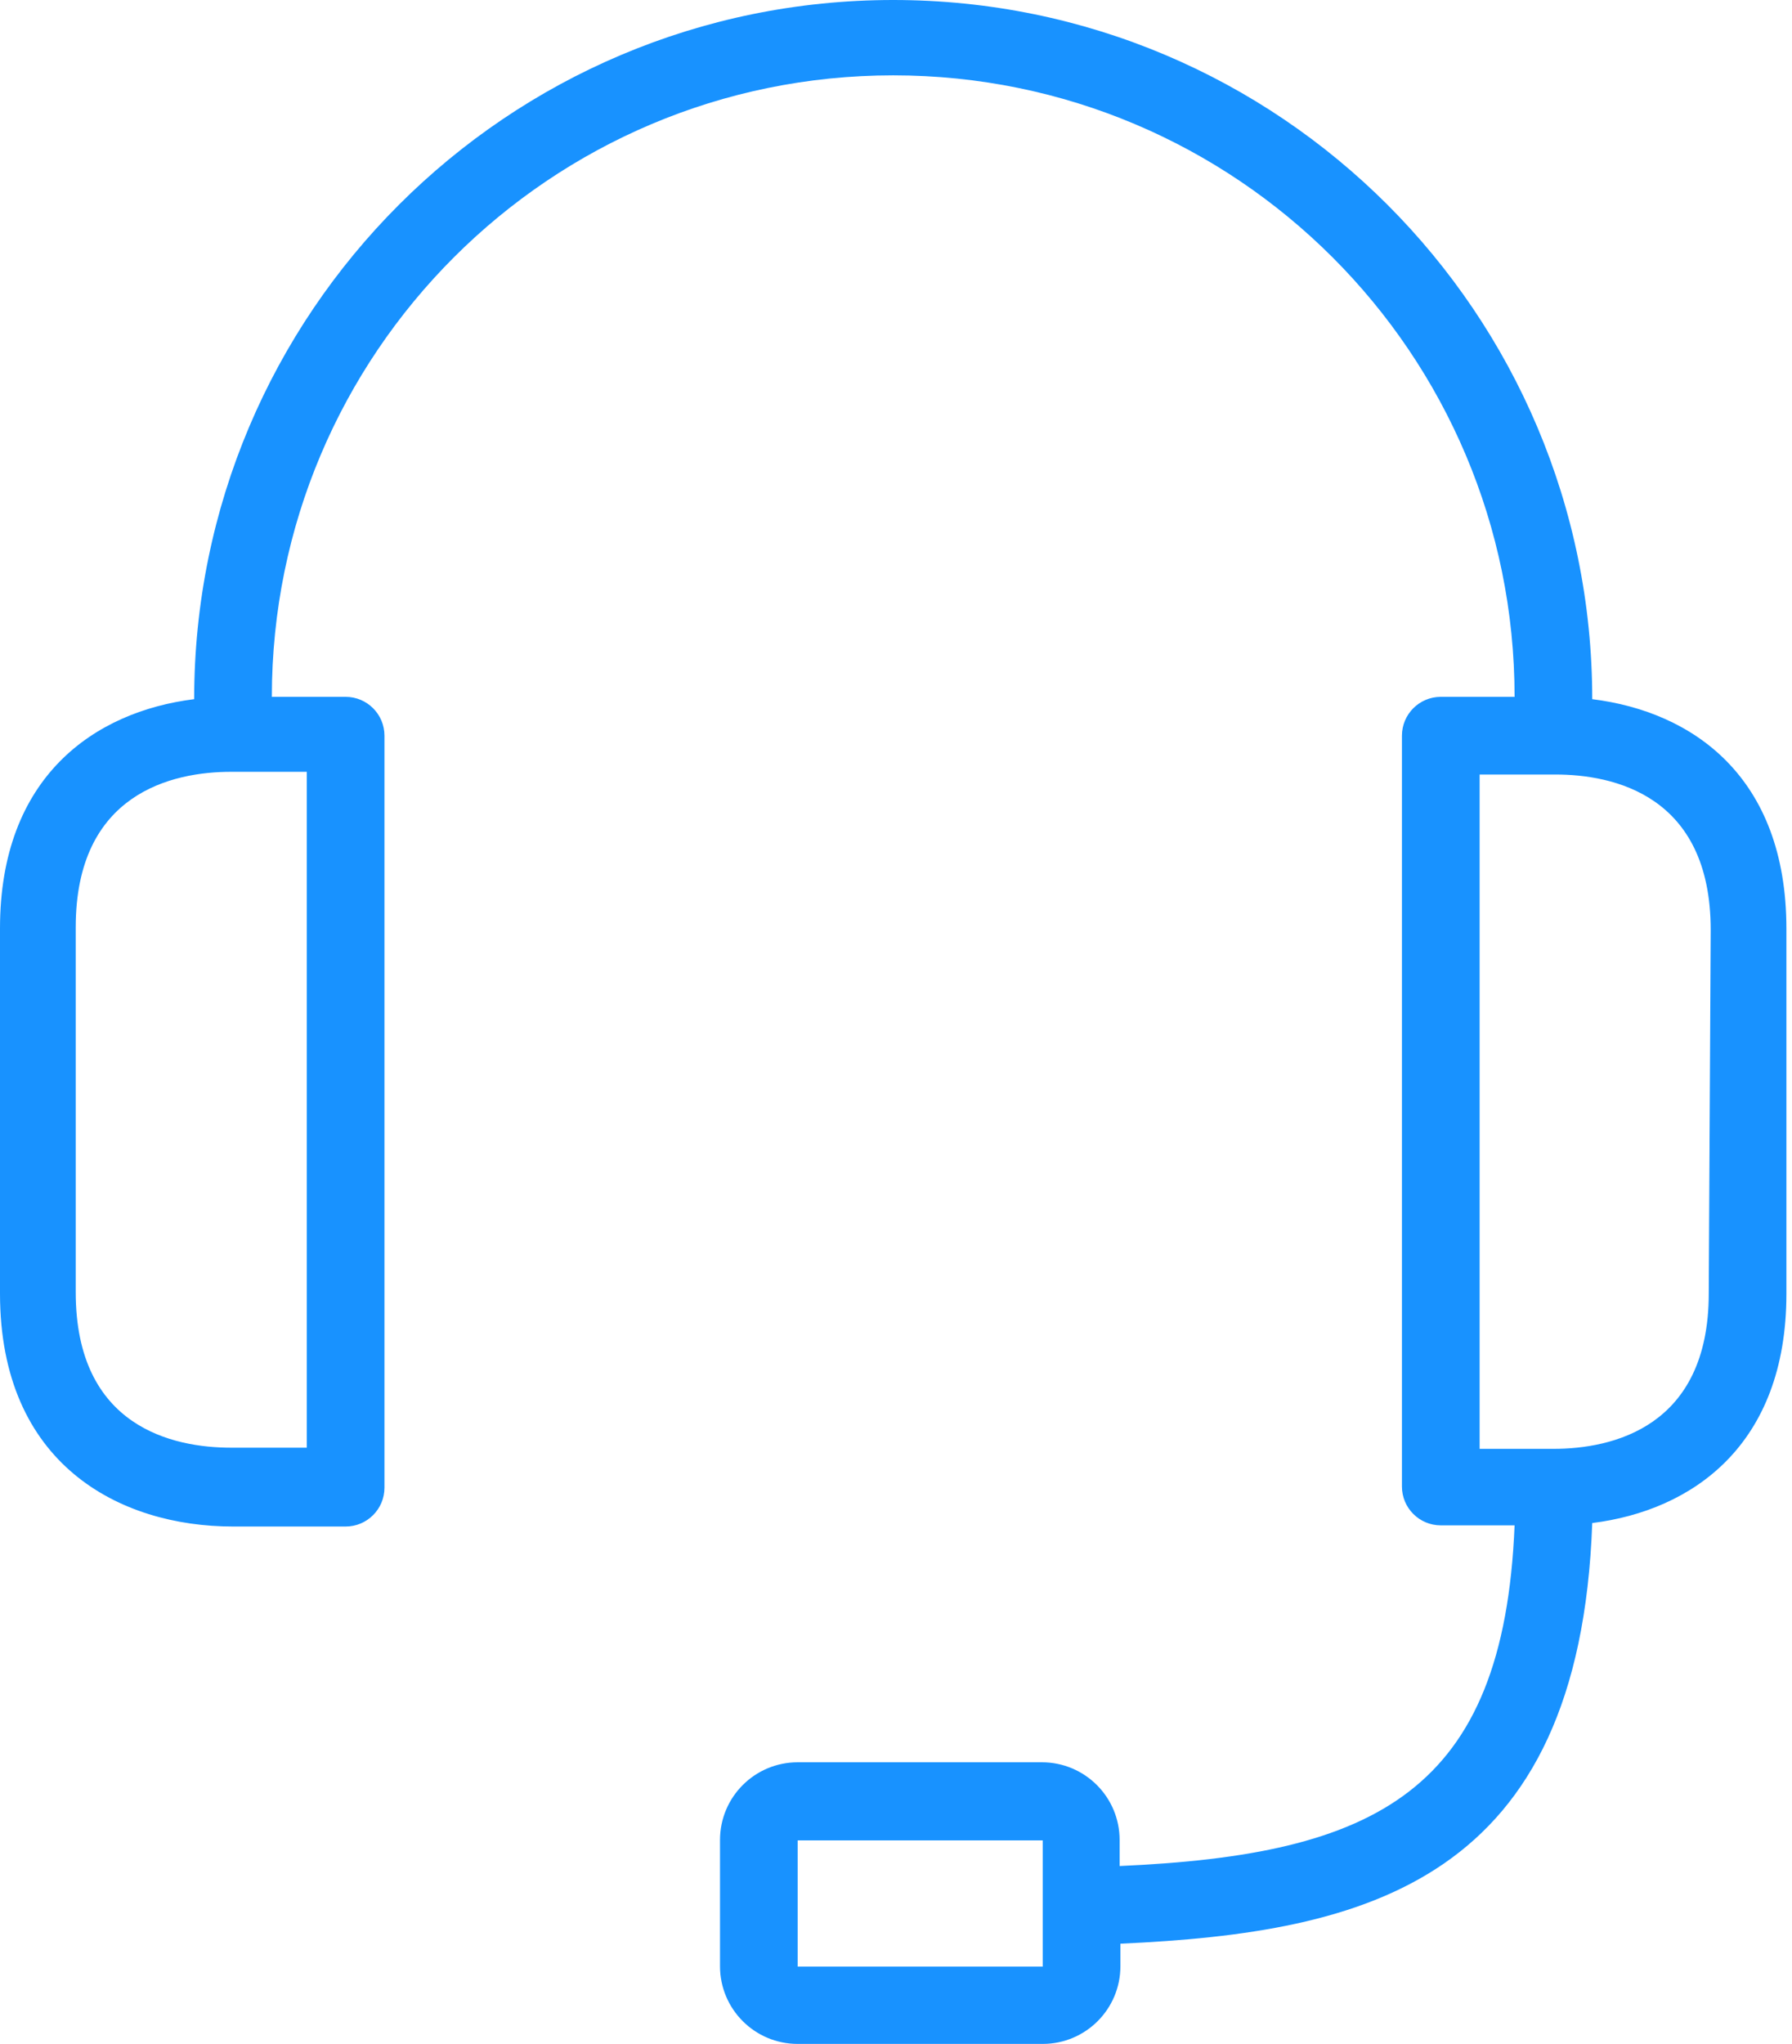 <svg width="57" height="65" viewBox="0 0 57 65" fill="none" xmlns="http://www.w3.org/2000/svg">
<path d="M50.646 22.235C50.646 9.955 40.691 0 28.411 0C16.131 0 6.176 9.955 6.176 22.235C3.002 22.63 0 24.705 0 29.523V41.135C0 46.57 3.805 48.546 7.412 48.546H10.994C11.676 48.546 12.229 47.993 12.229 47.311V23.396C12.229 22.714 11.676 22.161 10.994 22.161H8.647C8.647 11.245 17.496 2.396 28.411 2.396C39.327 2.396 48.176 11.245 48.176 22.161H45.829C45.146 22.161 44.593 22.714 44.593 23.396V47.274C44.593 47.956 45.146 48.509 45.829 48.509H48.176C47.83 56.995 43.753 58.984 35.613 59.343V58.515C35.613 57.15 34.507 56.044 33.142 56.044H25.372C24.008 56.044 22.902 57.15 22.902 58.515V62.529C22.902 63.894 24.008 65 25.372 65H33.167C34.532 65 35.638 63.894 35.638 62.529V61.813C43.469 61.455 50.239 59.837 50.646 48.435C53.821 48.04 56.822 45.965 56.822 41.147V29.535C56.822 24.693 53.833 22.63 50.646 22.235ZM9.759 24.545V46.039H7.35C5.522 46.039 2.409 45.396 2.409 41.097V29.486C2.409 25.224 5.485 24.545 7.35 24.545H9.759ZM33.167 60.664V62.542H25.372V58.527H33.167V60.664ZM54.352 41.135C54.352 45.396 51.276 46.076 49.411 46.076H47.064V24.631H49.473C51.301 24.631 54.414 25.274 54.414 29.572L54.352 41.135Z" fill="#1892FF"/>
</svg>
